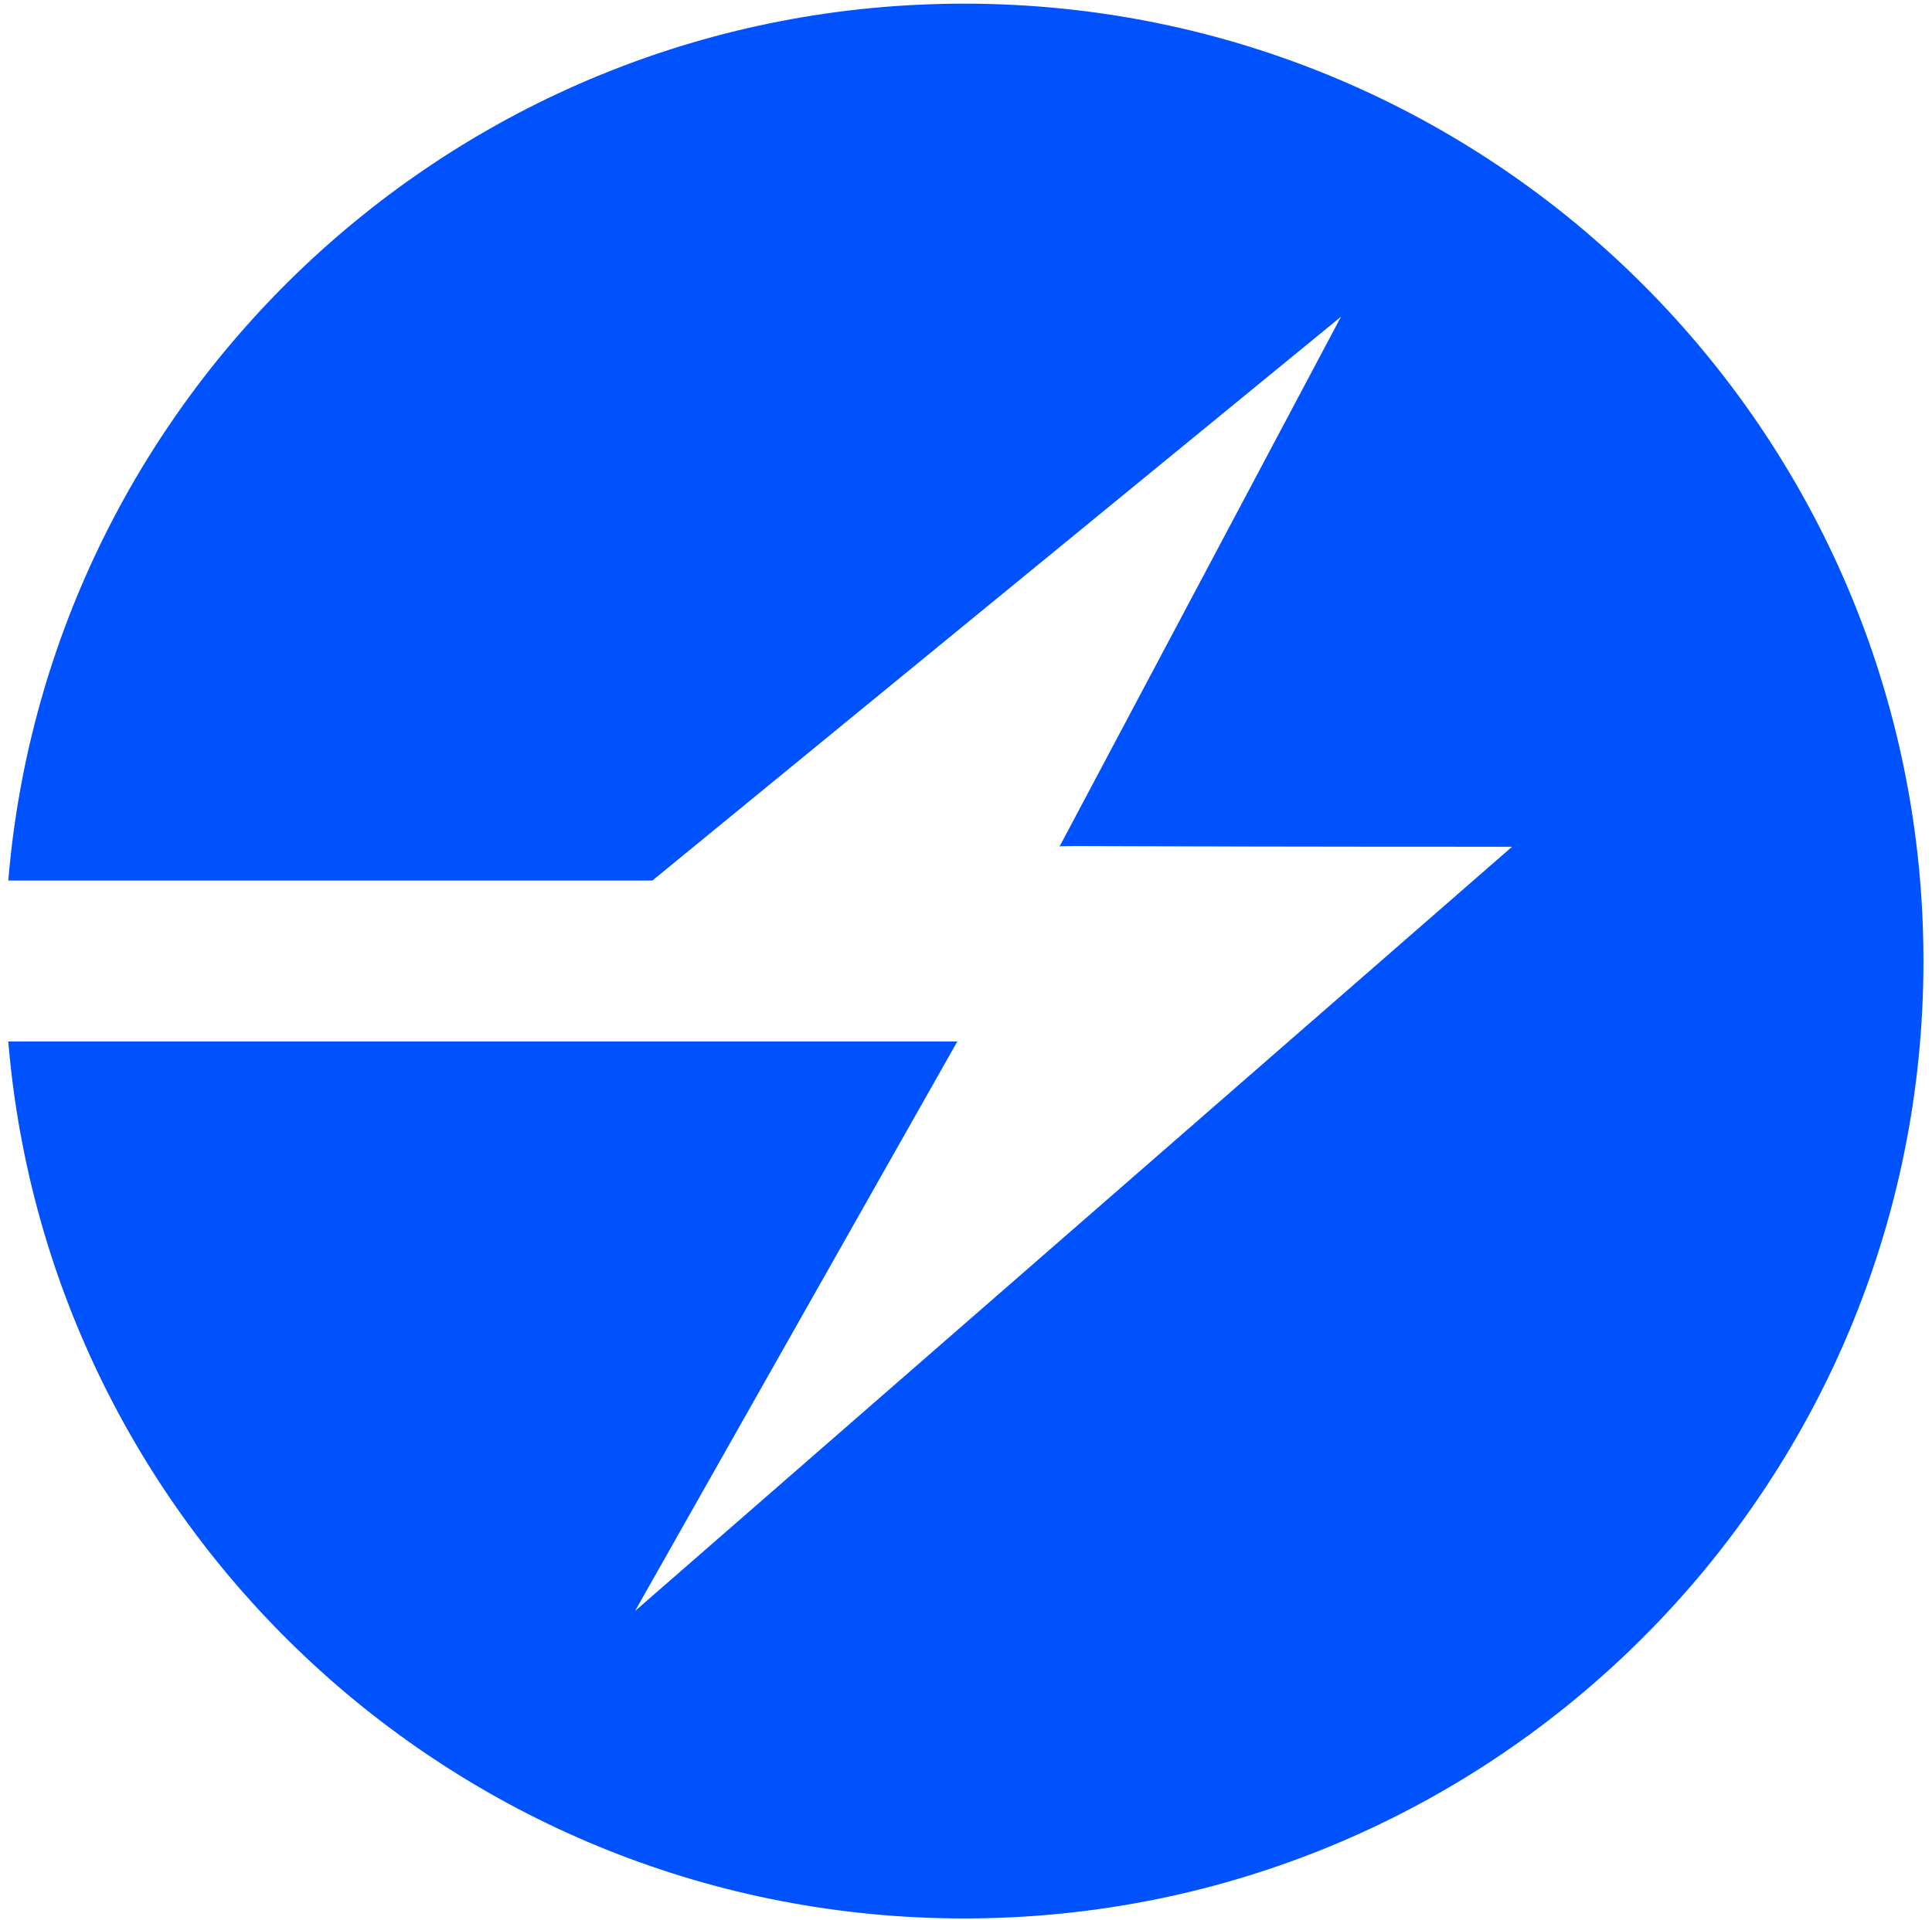 <svg width="166" height="165" viewBox="0 0 166 165" fill="none" xmlns="http://www.w3.org/2000/svg">
<path fill-rule="evenodd" clip-rule="evenodd" d="M165.266 82.592C165.266 128.033 128.365 164.87 82.845 164.87C39.658 164.87 4.23 131.712 0.711 89.508H82.252L54.563 138.448L129.917 72.77C91.56 72.77 91.141 72.636 91.032 72.764C91.031 72.766 91.029 72.768 91.027 72.77L115.223 27.216L56.05 75.676H0.711C4.23 33.472 39.658 0.314 82.845 0.314C128.365 0.314 165.266 37.151 165.266 82.592Z" fill="#0052FF"/>
</svg>

